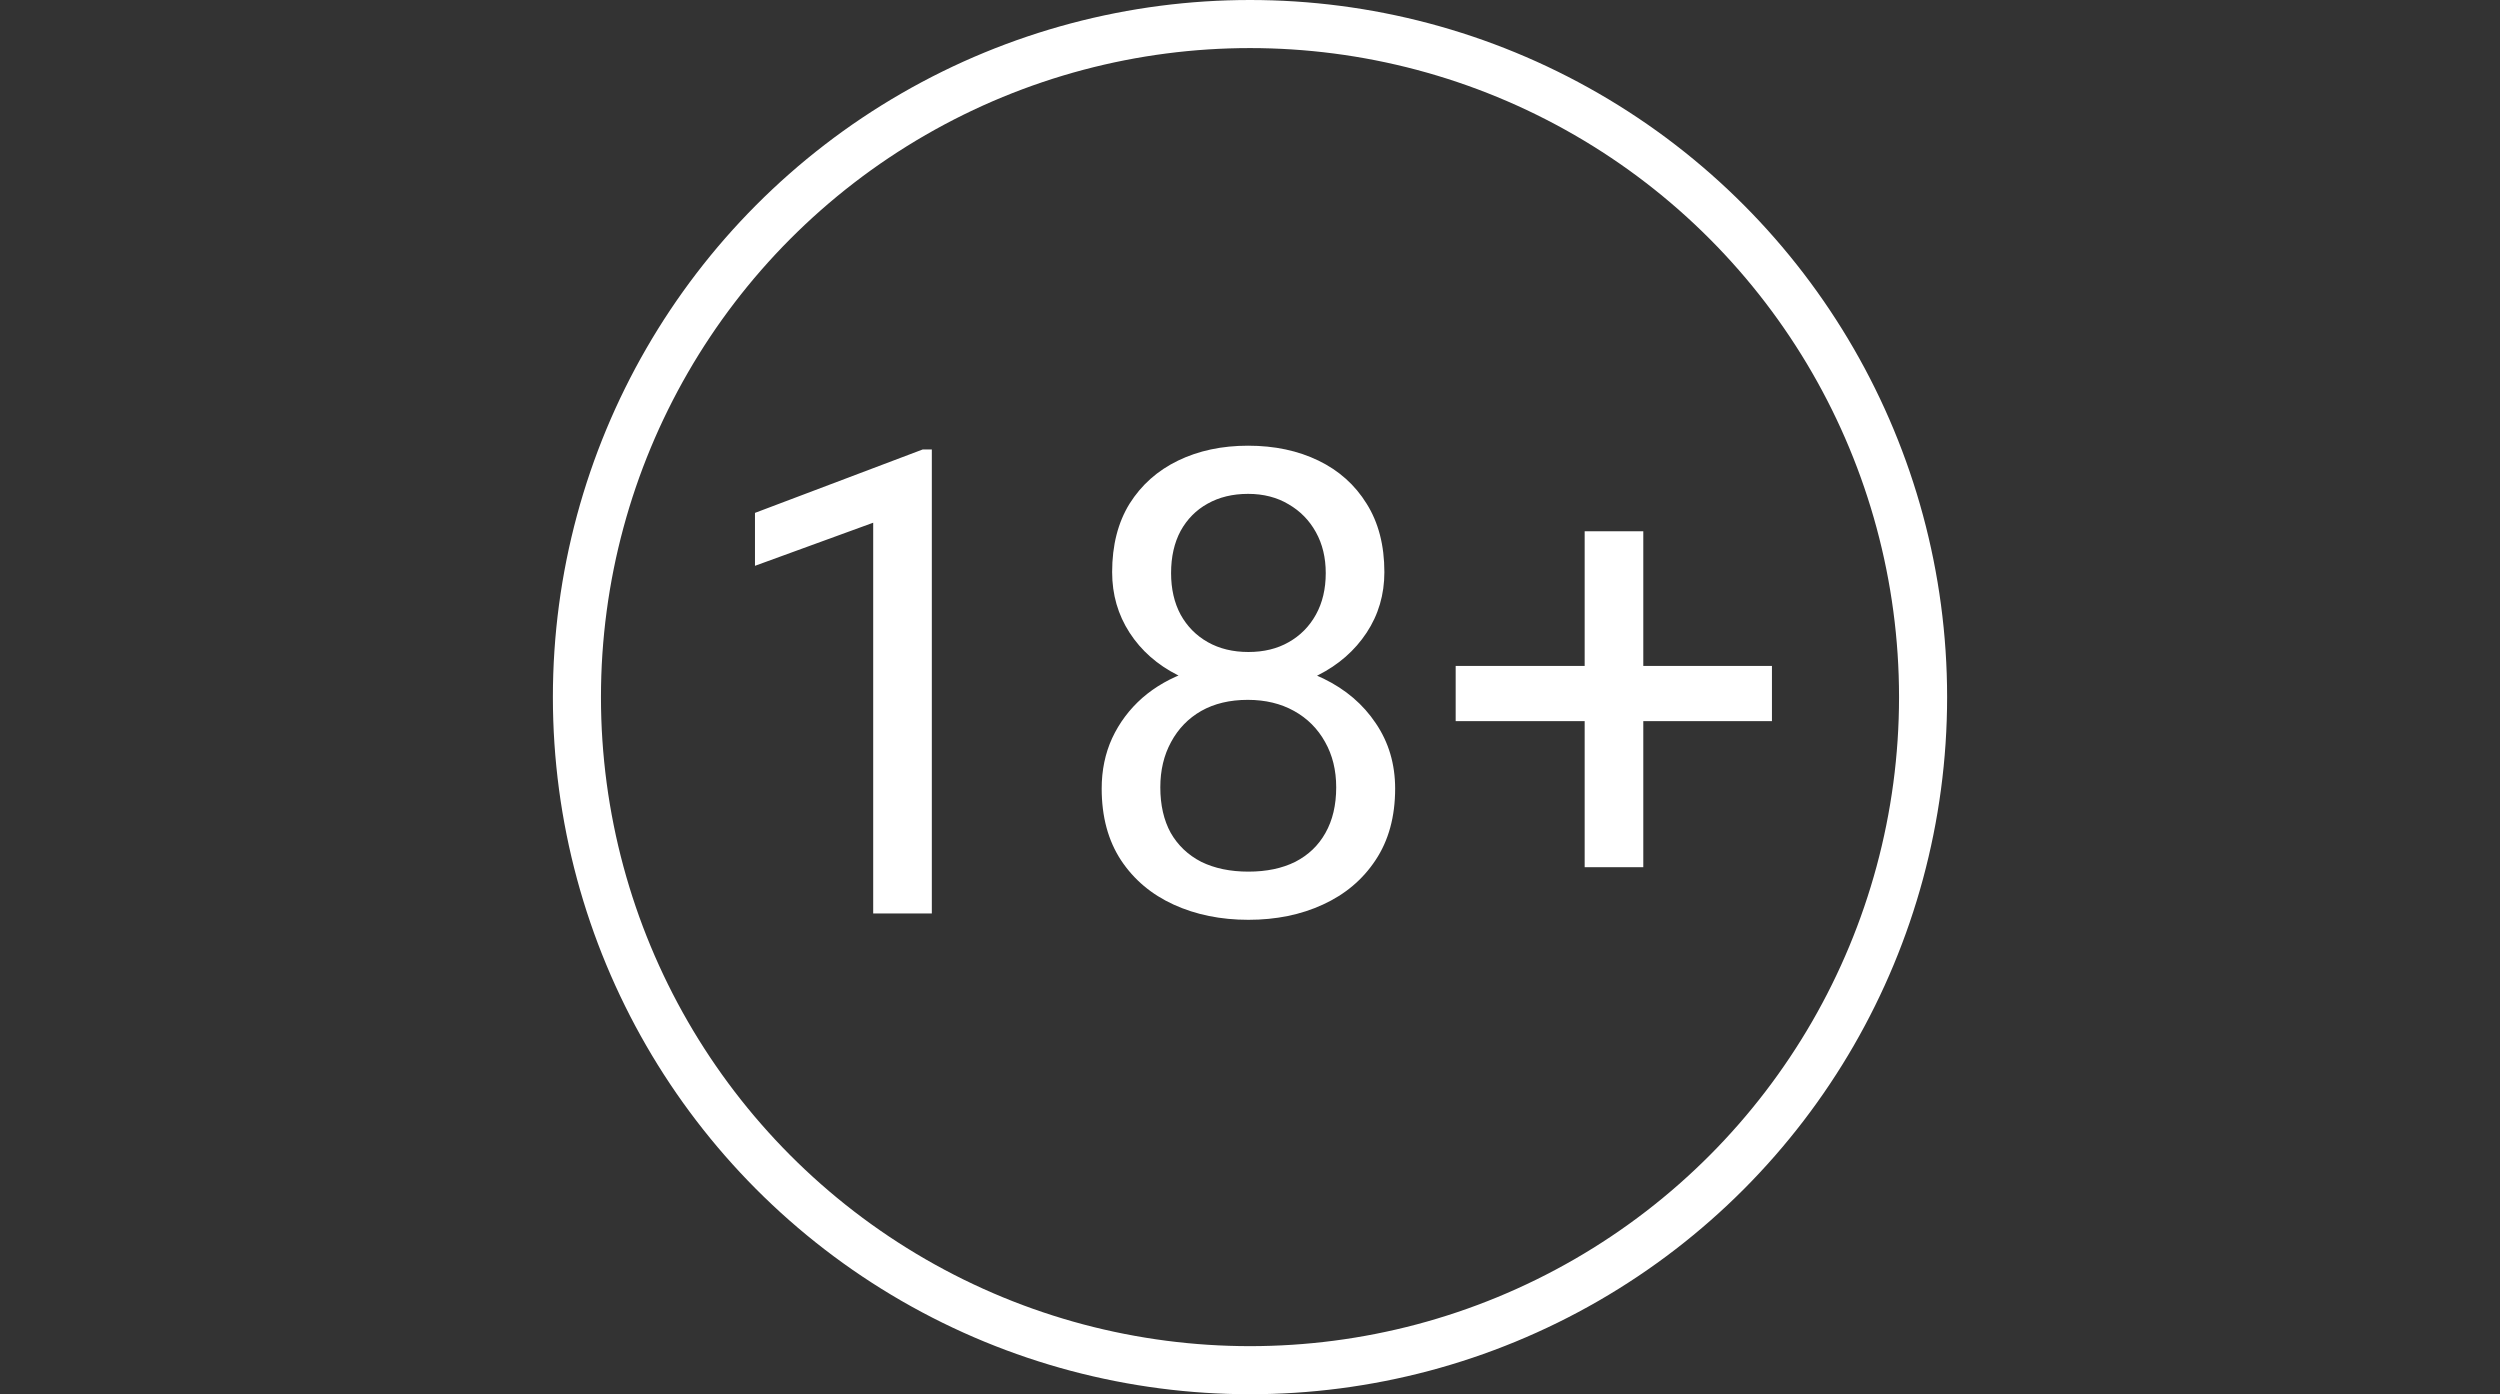 <svg width="104" height="58" viewBox="0 0 104 58" fill="none" xmlns="http://www.w3.org/2000/svg">
<rect x="0" y="0" width="104" height="58" fill="#333333" stroke="none"/>
<path d="M38.764 18.699V38H36.325V21.745L31.407 23.538V21.336L38.381 18.699H38.764ZM58.038 32.806C58.038 33.975 57.766 34.968 57.221 35.785C56.685 36.594 55.955 37.209 55.032 37.631C54.118 38.053 53.085 38.264 51.934 38.264C50.783 38.264 49.746 38.053 48.823 37.631C47.9 37.209 47.17 36.594 46.634 35.785C46.098 34.968 45.83 33.975 45.83 32.806C45.83 32.041 45.975 31.342 46.265 30.709C46.564 30.068 46.981 29.51 47.518 29.035C48.062 28.561 48.704 28.196 49.442 27.941C50.19 27.677 51.011 27.545 51.908 27.545C53.085 27.545 54.136 27.774 55.059 28.231C55.981 28.679 56.706 29.299 57.234 30.09C57.77 30.881 58.038 31.786 58.038 32.806ZM55.586 32.753C55.586 32.041 55.432 31.413 55.124 30.868C54.817 30.314 54.386 29.883 53.833 29.576C53.279 29.268 52.637 29.114 51.908 29.114C51.161 29.114 50.515 29.268 49.97 29.576C49.434 29.883 49.016 30.314 48.717 30.868C48.419 31.413 48.269 32.041 48.269 32.753C48.269 33.491 48.414 34.124 48.704 34.651C49.003 35.17 49.425 35.57 49.97 35.851C50.523 36.123 51.178 36.26 51.934 36.26C52.69 36.26 53.34 36.123 53.885 35.851C54.43 35.57 54.848 35.17 55.138 34.651C55.437 34.124 55.586 33.491 55.586 32.753ZM57.59 23.801C57.59 24.733 57.344 25.572 56.852 26.319C56.359 27.066 55.687 27.655 54.834 28.086C53.982 28.517 53.015 28.732 51.934 28.732C50.835 28.732 49.855 28.517 48.994 28.086C48.142 27.655 47.474 27.066 46.99 26.319C46.507 25.572 46.265 24.733 46.265 23.801C46.265 22.685 46.507 21.736 46.99 20.954C47.482 20.171 48.155 19.574 49.007 19.161C49.86 18.748 50.831 18.541 51.921 18.541C53.02 18.541 53.995 18.748 54.848 19.161C55.7 19.574 56.368 20.171 56.852 20.954C57.344 21.736 57.59 22.685 57.59 23.801ZM55.151 23.841C55.151 23.199 55.015 22.632 54.742 22.14C54.47 21.648 54.092 21.261 53.608 20.98C53.125 20.69 52.562 20.545 51.921 20.545C51.279 20.545 50.717 20.681 50.233 20.954C49.759 21.217 49.385 21.595 49.113 22.087C48.849 22.58 48.717 23.164 48.717 23.841C48.717 24.5 48.849 25.076 49.113 25.568C49.385 26.06 49.763 26.442 50.247 26.715C50.73 26.987 51.292 27.123 51.934 27.123C52.576 27.123 53.134 26.987 53.608 26.715C54.092 26.442 54.47 26.06 54.742 25.568C55.015 25.076 55.151 24.5 55.151 23.841ZM73.713 27.704V29.998H60.556V27.704H73.713ZM68.361 22.101V36.075H65.922V22.101H68.361Z" fill="white"/>
<circle cx="52" cy="29" r="28" stroke="white" stroke-width="2"/>
</svg>
